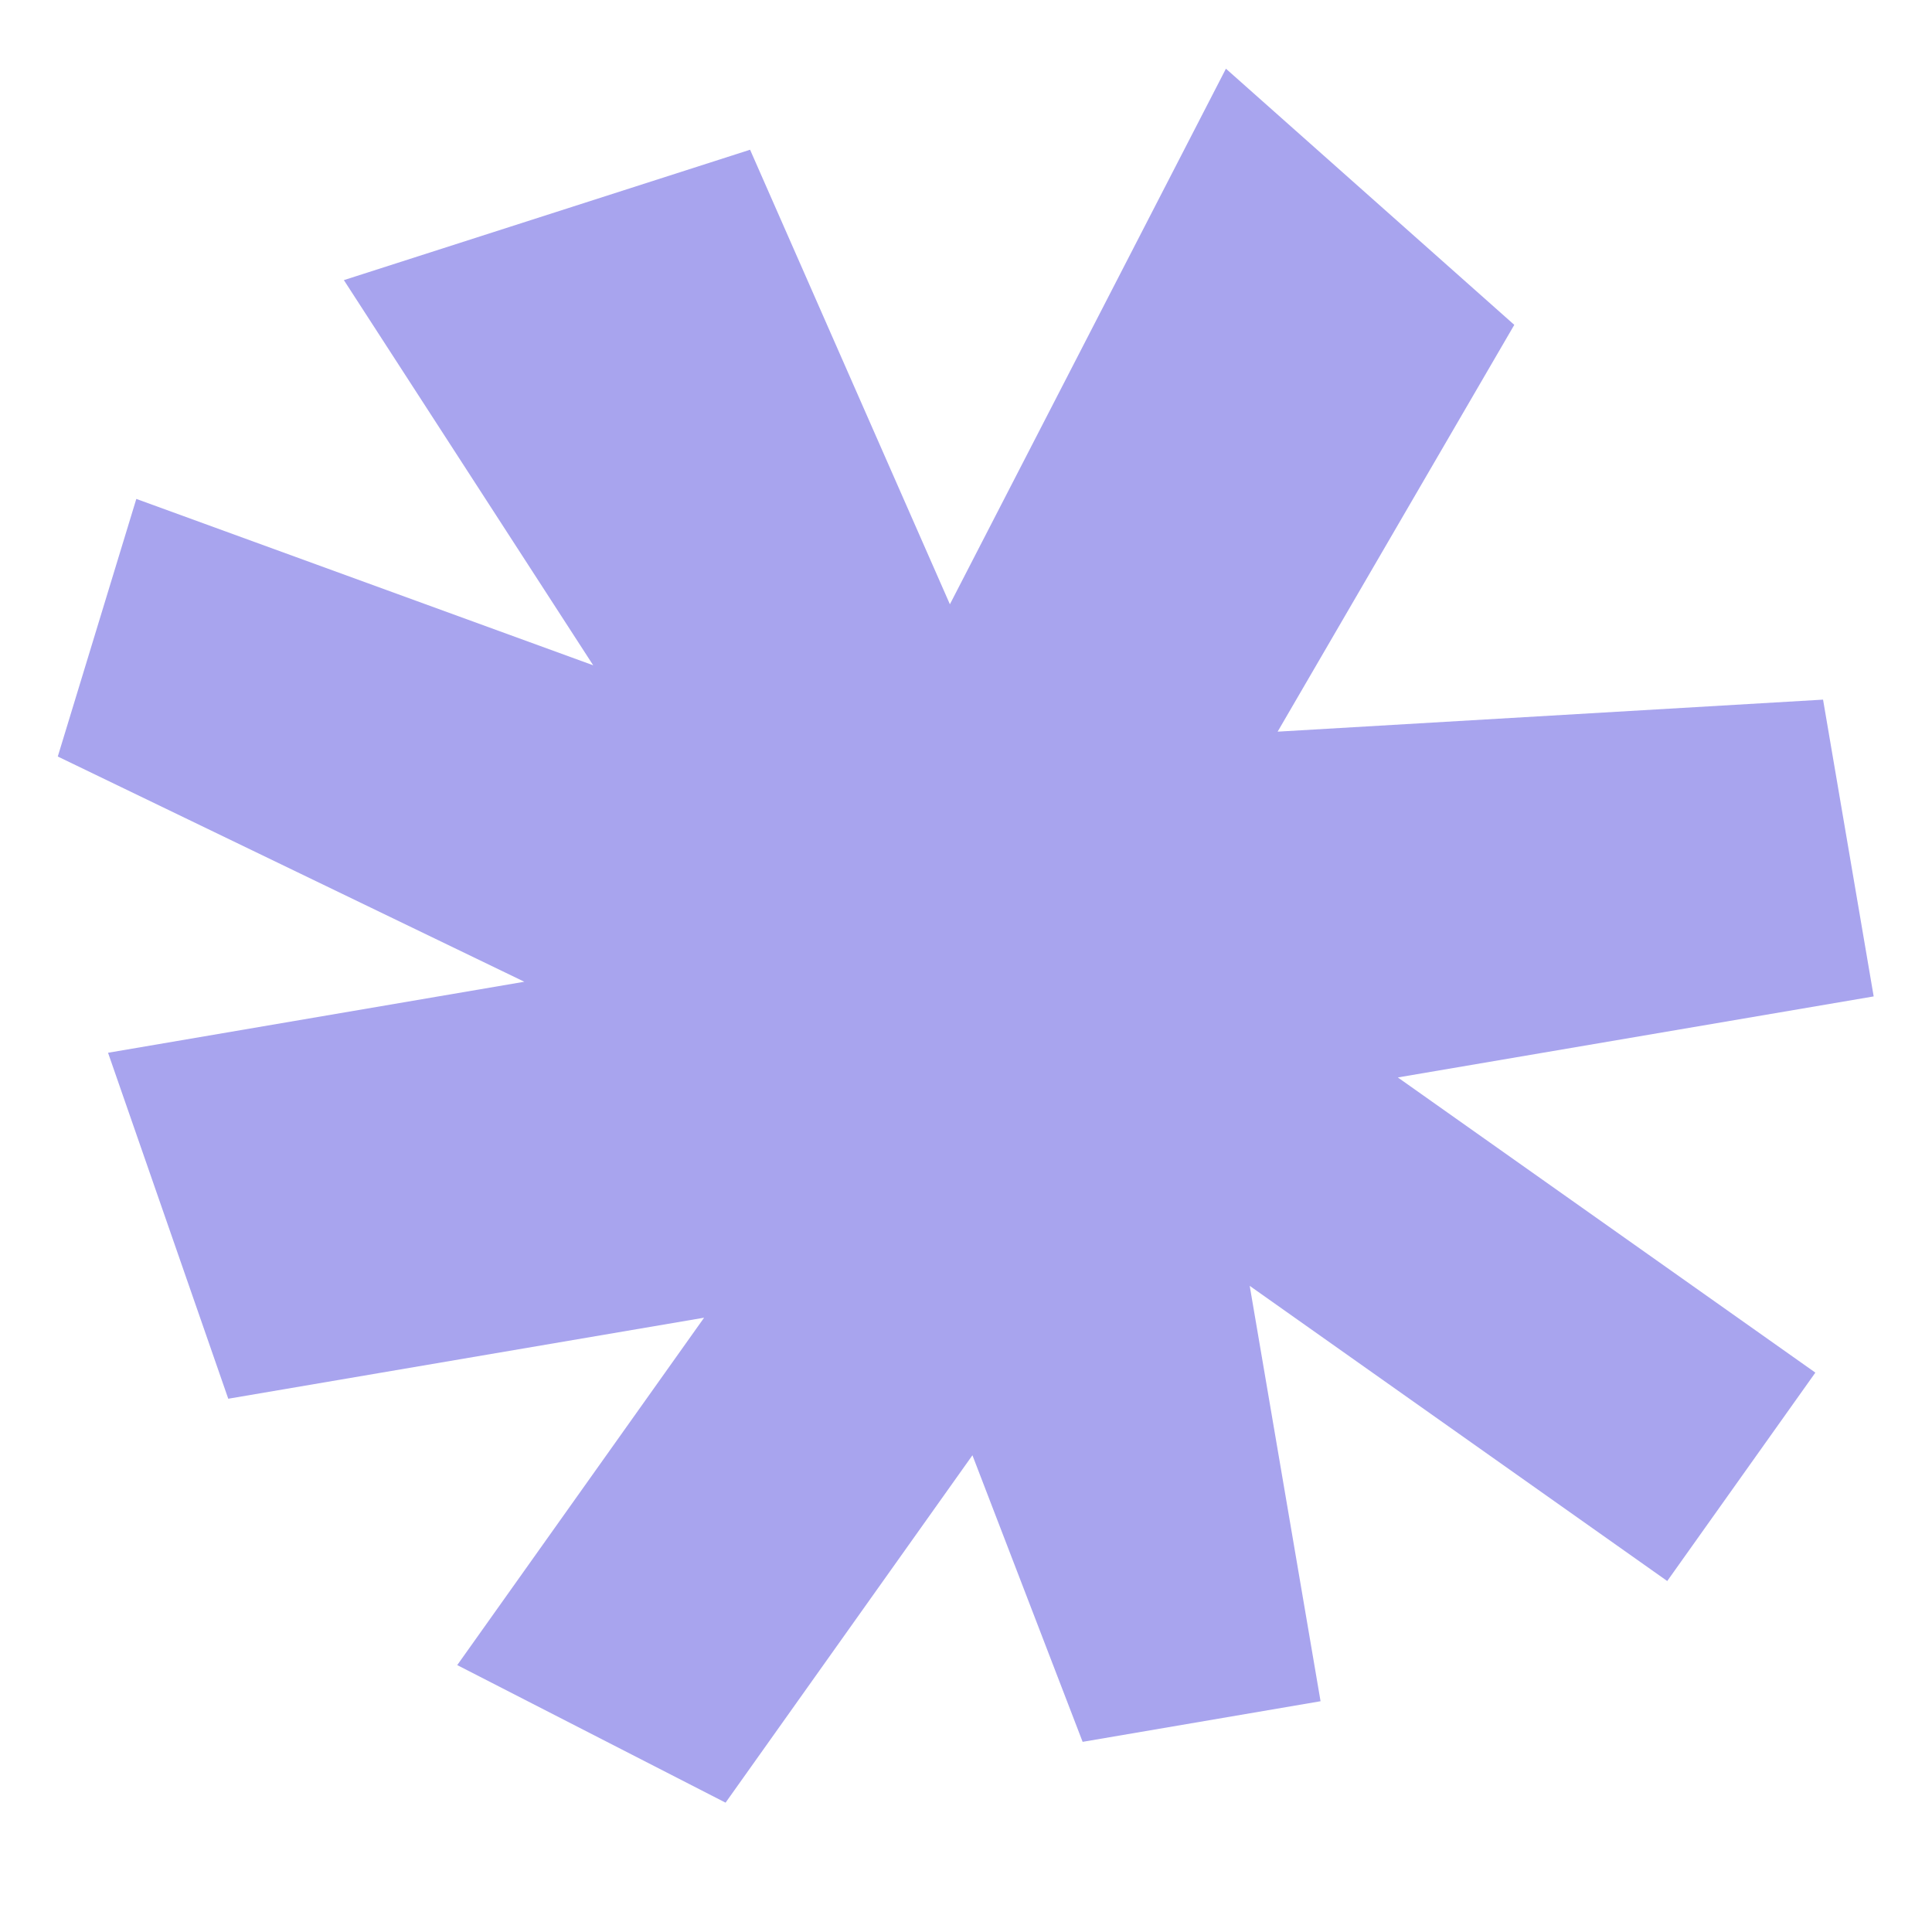<?xml version="1.0" encoding="UTF-8"?>
<svg id="Layer_1" xmlns="http://www.w3.org/2000/svg" version="1.1" viewBox="0 0 1080 1080">
  <!-- Generator: Adobe Illustrator 29.6.1, SVG Export Plug-In . SVG Version: 2.1.1 Build 9)  -->
  <defs>
    <style>
      .st0 {
        fill: #a8a4ee;
      }
    </style>
  </defs>
  <path class="st0" d="M192.2,156.6l227.1-72.9,111.7,254.1L685.3,38.4l161.2,143.2-132.3,227.4,304.9-17.9,28.3,165.9-266,45.3,233.4,165-82.8,116.5-233.4-165,39.6,232.2-133,22.7-61.6-160.2-138,194.2-150-76.9,138-194.2-266,45.3-67.2-193.4,232.7-39.7L32.3,422.9l43.9-144,255.4,93-139.3-215.2Z"/>
</svg>